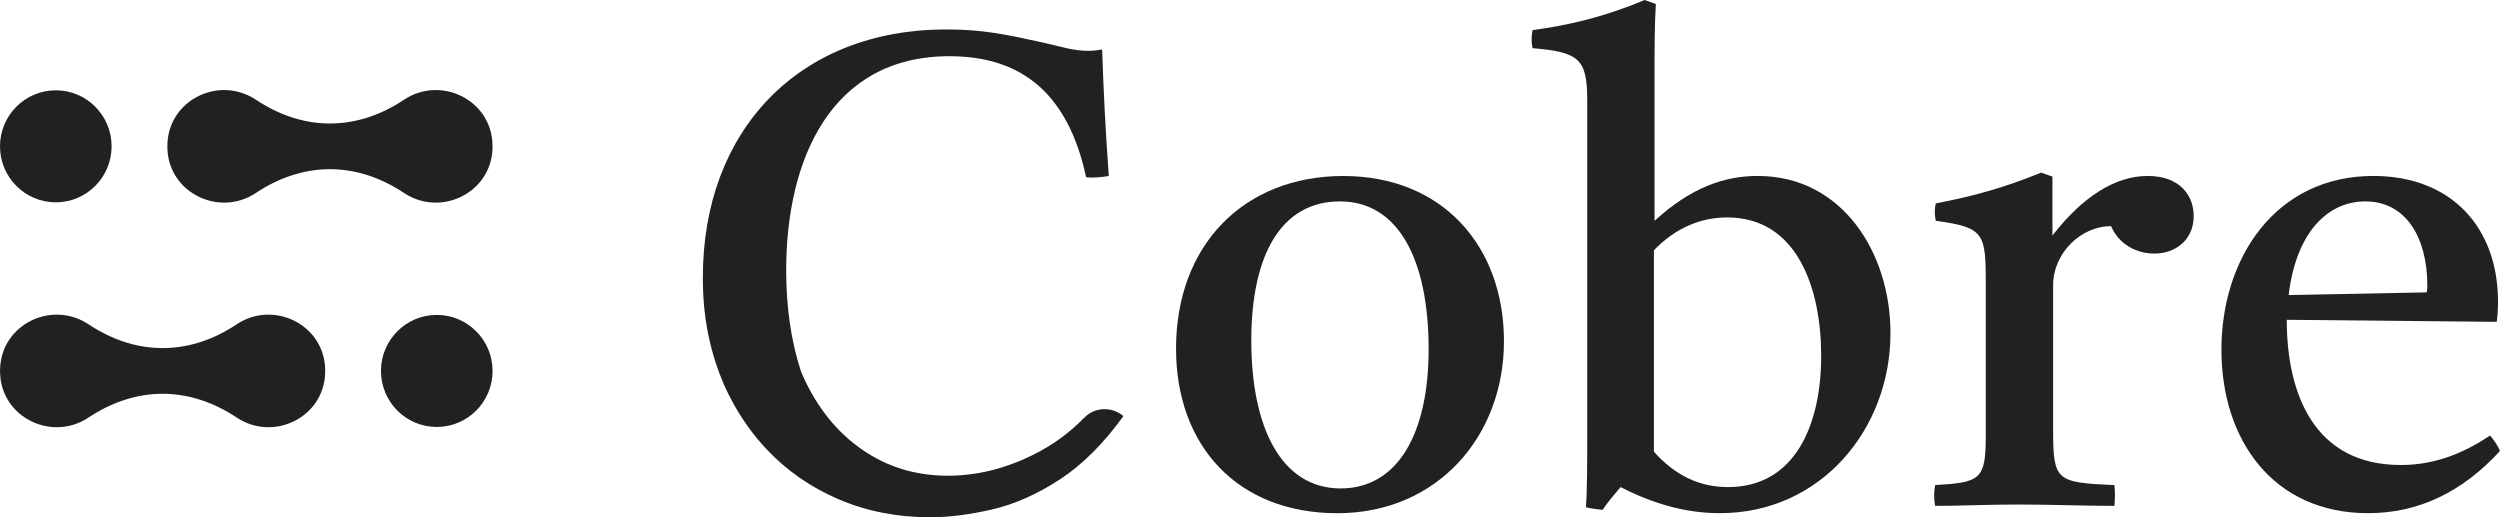 <?xml version="1.0" encoding="UTF-8"?> <svg xmlns="http://www.w3.org/2000/svg" width="116" height="24" viewBox="0 0 116 24" fill="none"><g clip-path="url(#clip0_1781_16413)"><path d="M15.086 17.073C14.995 15.036 12.676 13.921 10.983 15.048C10.46 15.397 9.924 15.662 9.379 15.845C8.169 16.253 6.922 16.253 5.712 15.845C5.167 15.661 4.631 15.395 4.108 15.048C2.415 13.921 0.095 15.036 0.005 17.073C0.003 17.119 0.002 17.165 0.002 17.211C0.002 17.257 0.002 17.303 0.005 17.349C0.096 19.387 2.415 20.501 4.108 19.374C4.631 19.026 5.167 18.76 5.712 18.578C6.922 18.169 8.168 18.169 9.379 18.578C9.924 18.762 10.46 19.027 10.983 19.374C12.676 20.501 14.996 19.387 15.086 17.349C15.088 17.303 15.089 17.257 15.089 17.211C15.089 17.165 15.089 17.119 15.086 17.073Z" fill="#212121"></path><path d="M20.266 19.811C21.696 19.811 22.855 18.647 22.855 17.211C22.855 15.776 21.696 14.612 20.266 14.612C18.836 14.612 17.677 15.776 17.677 17.211C17.677 18.647 18.836 19.811 20.266 19.811Z" fill="#212121"></path><path d="M7.769 6.929C7.86 8.966 10.179 10.08 11.872 8.954C12.395 8.605 12.931 8.339 13.476 8.157C14.686 7.748 15.934 7.748 17.143 8.157C17.688 8.341 18.224 8.607 18.747 8.954C20.44 10.08 22.76 8.966 22.85 6.929C22.852 6.883 22.853 6.836 22.853 6.79C22.853 6.744 22.853 6.698 22.85 6.652C22.759 4.615 20.44 3.5 18.747 4.627C18.224 4.976 17.688 5.241 17.143 5.424C15.934 5.832 14.687 5.832 13.476 5.424C12.931 5.24 12.395 4.974 11.872 4.627C10.179 3.5 7.859 4.615 7.769 6.652C7.767 6.698 7.766 6.744 7.766 6.79C7.766 6.836 7.766 6.883 7.769 6.929Z" fill="#212121"></path><path d="M2.589 9.388C4.019 9.388 5.178 8.225 5.178 6.789C5.178 5.354 4.019 4.19 2.589 4.19C1.159 4.19 0 5.354 0 6.789C0 8.225 1.159 9.388 2.589 9.388Z" fill="#212121"></path><path d="M54.568 16.175C54.568 11.364 57.722 8.166 62.33 8.166C66.938 8.166 69.784 11.425 69.784 15.834C69.784 20.244 66.692 23.813 62.052 23.813C57.412 23.813 54.568 20.678 54.568 16.175ZM62.206 22.663C64.835 22.663 66.288 20.148 66.288 16.206C66.288 12.015 64.866 9.345 62.174 9.345C59.483 9.345 58.06 11.766 58.06 15.802C58.06 19.838 59.452 22.663 62.205 22.663H62.206Z" fill="#212121"></path><path d="M75.194 22.601C74.885 22.974 74.607 23.285 74.359 23.658C74.081 23.627 73.803 23.596 73.585 23.533C73.647 22.789 73.647 21.577 73.647 19.901V4.656C73.647 2.731 73.275 2.421 71.111 2.235C71.05 1.956 71.05 1.707 71.111 1.397C72.751 1.179 74.482 0.777 76.306 0L76.832 0.186C76.771 1.118 76.771 2.266 76.771 3.632V10.245C78.472 8.692 80.018 8.164 81.564 8.164C85.46 8.164 87.718 11.703 87.718 15.46C87.718 19.899 84.501 23.811 79.8 23.811C78.224 23.811 76.708 23.377 75.193 22.6L75.194 22.601ZM76.74 20.956C77.699 22.043 78.843 22.601 80.174 22.601C83.329 22.601 84.503 19.652 84.503 16.516C84.503 13.379 83.39 10.089 80.143 10.089C78.936 10.089 77.762 10.555 76.742 11.611V20.956H76.74Z" fill="#212121"></path><path d="M89.79 22.508C91.892 22.384 92.14 22.259 92.14 20.211V13.257C92.14 10.836 92.11 10.556 89.82 10.245C89.759 9.965 89.759 9.686 89.82 9.437C91.46 9.127 92.975 8.723 94.706 8.009L95.233 8.195V10.928C96.655 9.096 98.17 8.164 99.655 8.164C101.14 8.164 101.788 9.064 101.788 10.027C101.788 11.144 100.923 11.766 99.964 11.766C99.16 11.766 98.325 11.362 97.955 10.493C96.532 10.493 95.265 11.766 95.265 13.226V19.901C95.265 22.322 95.388 22.385 98.109 22.509C98.14 22.789 98.14 23.13 98.109 23.472C96.687 23.472 95.202 23.41 93.656 23.41C92.11 23.41 91.058 23.472 89.79 23.472C89.729 23.162 89.729 22.82 89.79 22.509V22.508Z" fill="#212121"></path><path d="M103.073 16.236C103.073 11.982 105.578 8.164 110.124 8.164C113.743 8.164 115.908 10.554 115.908 14.001C115.908 14.405 115.878 14.745 115.847 14.933L106.106 14.839C106.106 18.316 107.404 21.576 111.394 21.576C112.816 21.576 114.146 21.141 115.538 20.209C115.723 20.426 115.878 20.644 116.001 20.923C114.238 22.848 112.198 23.811 109.878 23.811C105.486 23.811 103.075 20.427 103.075 16.236H103.073ZM112.597 13.566C112.628 13.473 112.628 13.287 112.628 13.256C112.628 11.021 111.638 9.345 109.751 9.345C107.988 9.345 106.535 10.803 106.194 13.691L112.596 13.566H112.597Z" fill="#212121"></path><path d="M50.309 19.379C49.616 20.094 48.813 20.676 47.897 21.124C46.606 21.757 45.3 22.073 43.979 22.073C42.492 22.073 41.165 21.669 40 20.86C38.833 20.051 37.92 18.917 37.259 17.455C37.222 17.374 37.19 17.291 37.157 17.208C36.7 15.808 36.479 14.221 36.479 12.543C36.479 7.45 38.521 2.608 44.055 2.608C47.519 2.608 49.591 4.47 50.396 8.227C50.705 8.258 51.076 8.227 51.448 8.166C51.293 6.055 51.2 4.13 51.139 2.298C50.954 2.329 50.706 2.359 50.489 2.359C49.839 2.359 49.252 2.174 48.447 1.986C46.623 1.583 45.571 1.366 43.901 1.366C37.036 1.366 32.613 6.085 32.613 12.853C32.613 12.873 32.613 12.891 32.613 12.909C32.613 12.926 32.613 12.943 32.613 12.962C32.613 14.191 32.774 15.354 33.09 16.447C33.121 16.554 33.153 16.662 33.187 16.767C33.193 16.786 33.199 16.804 33.205 16.821C33.424 17.5 33.699 18.138 34.032 18.731C34.045 18.753 34.057 18.773 34.069 18.794C34.12 18.883 34.17 18.971 34.222 19.058C34.6 19.691 35.039 20.277 35.54 20.814C36.479 21.82 37.6 22.603 38.902 23.162C40.203 23.722 41.627 24.001 43.176 24.001C44.022 24.001 44.967 23.882 46.01 23.644C47.053 23.406 48.1 22.944 49.154 22.261C50.208 21.576 51.199 20.592 52.127 19.307C51.595 18.854 50.798 18.878 50.312 19.38L50.309 19.379Z" fill="#212121"></path></g><defs><clipPath id="clip0_1781_16413"><rect width="116" height="24" fill="white"></rect></clipPath></defs></svg> 
